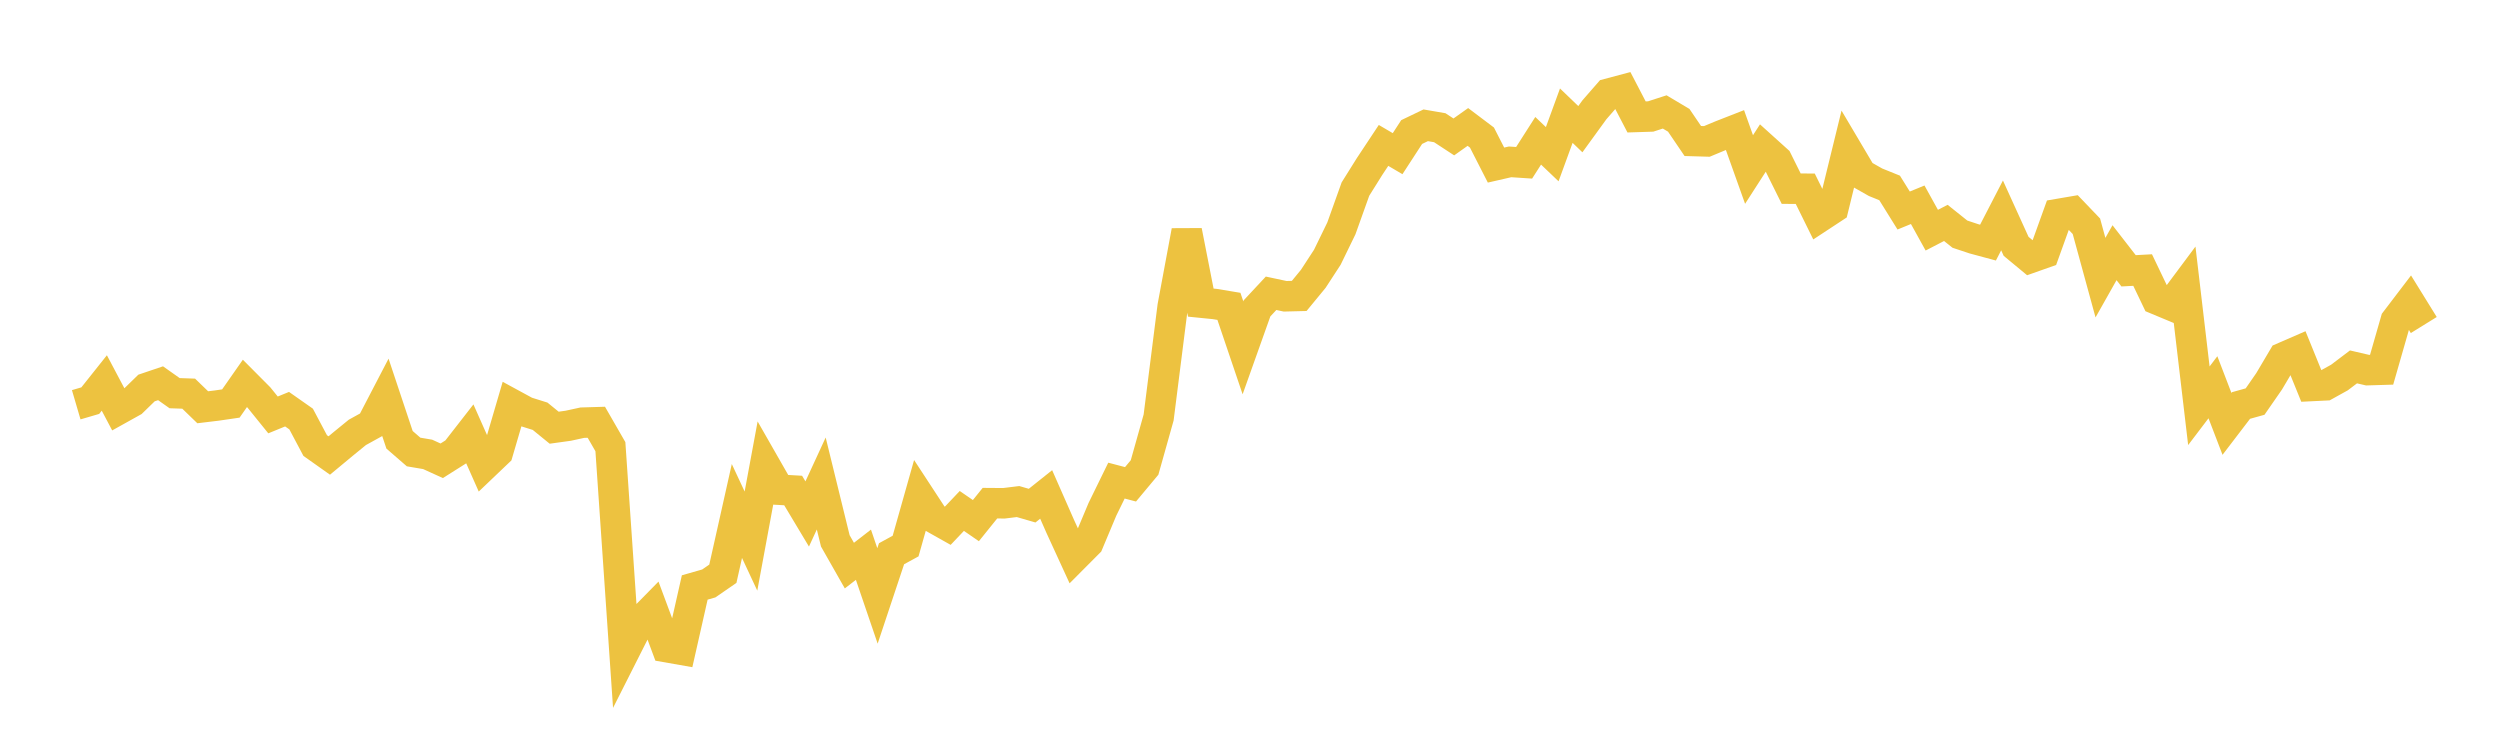 <svg width="164" height="48" xmlns="http://www.w3.org/2000/svg" xmlns:xlink="http://www.w3.org/1999/xlink"><path fill="none" stroke="rgb(237,194,64)" stroke-width="2" d="M5,26.552L5.922,26.282L6.844,25.123L7.766,26.865L8.689,26.351L9.611,25.453L10.533,25.141L11.455,25.792L12.377,25.824L13.299,26.716L14.222,26.605L15.144,26.47L16.066,25.151L16.988,26.078L17.91,27.219L18.832,26.842L19.754,27.489L20.677,29.229L21.599,29.881L22.521,29.116L23.443,28.364L24.365,27.855L25.287,26.083L26.21,28.851L27.132,29.651L28.054,29.807L28.976,30.227L29.898,29.645L30.82,28.461L31.743,30.542L32.665,29.663L33.587,26.516L34.509,27.017L35.431,27.306L36.353,28.057L37.275,27.929L38.198,27.728L39.12,27.7L40.042,29.302L40.964,42.738L41.886,40.913L42.808,39.975L43.731,42.456L44.653,42.618L45.575,38.538L46.497,38.274L47.419,37.638L48.341,33.521L49.263,35.495L50.186,30.512L51.108,32.125L52.03,32.177L52.952,33.716L53.874,31.717L54.796,35.48L55.719,37.104L56.641,36.39L57.563,39.093L58.485,36.325L59.407,35.822L60.329,32.562L61.251,33.971L62.174,34.49L63.096,33.518L64.018,34.153L64.94,33.008L65.862,33.015L66.784,32.902L67.707,33.17L68.629,32.435L69.551,34.53L70.473,36.539L71.395,35.613L72.317,33.415L73.24,31.528L74.162,31.771L75.084,30.666L76.006,27.387L76.928,20.1L77.85,15.152L78.772,19.851L79.695,19.944L80.617,20.097L81.539,22.818L82.461,20.228L83.383,19.239L84.305,19.436L85.228,19.413L86.15,18.292L87.072,16.877L87.994,14.983L88.916,12.405L89.838,10.931L90.76,9.539L91.683,10.081L92.605,8.662L93.527,8.219L94.449,8.378L95.371,8.982L96.293,8.328L97.216,9.024L98.138,10.829L99.06,10.618L99.982,10.679L100.904,9.236L101.826,10.115L102.749,7.588L103.671,8.474L104.593,7.203L105.515,6.145L106.437,5.9L107.359,7.671L108.281,7.642L109.204,7.343L110.126,7.892L111.048,9.25L111.97,9.277L112.892,8.893L113.814,8.532L114.737,11.12L115.659,9.688L116.581,10.52L117.503,12.377L118.425,12.381L119.347,14.25L120.269,13.644L121.192,9.875L122.114,11.433L123.036,11.955L123.958,12.328L124.88,13.81L125.802,13.432L126.725,15.1L127.647,14.623L128.569,15.36L129.491,15.666L130.413,15.915L131.335,14.131L132.257,16.16L133.18,16.924L134.102,16.598L135.024,14.038L135.946,13.88L136.868,14.843L137.79,18.214L138.713,16.577L139.635,17.765L140.557,17.715L141.479,19.64L142.401,20.024L143.323,18.787L144.246,26.618L145.168,25.404L146.09,27.807L147.012,26.6L147.934,26.343L148.856,25.013L149.778,23.454L150.701,23.053L151.623,25.322L152.545,25.277L153.467,24.766L154.389,24.068L155.311,24.282L156.234,24.254L157.156,21.042L158.078,19.832L159,21.322"></path></svg>